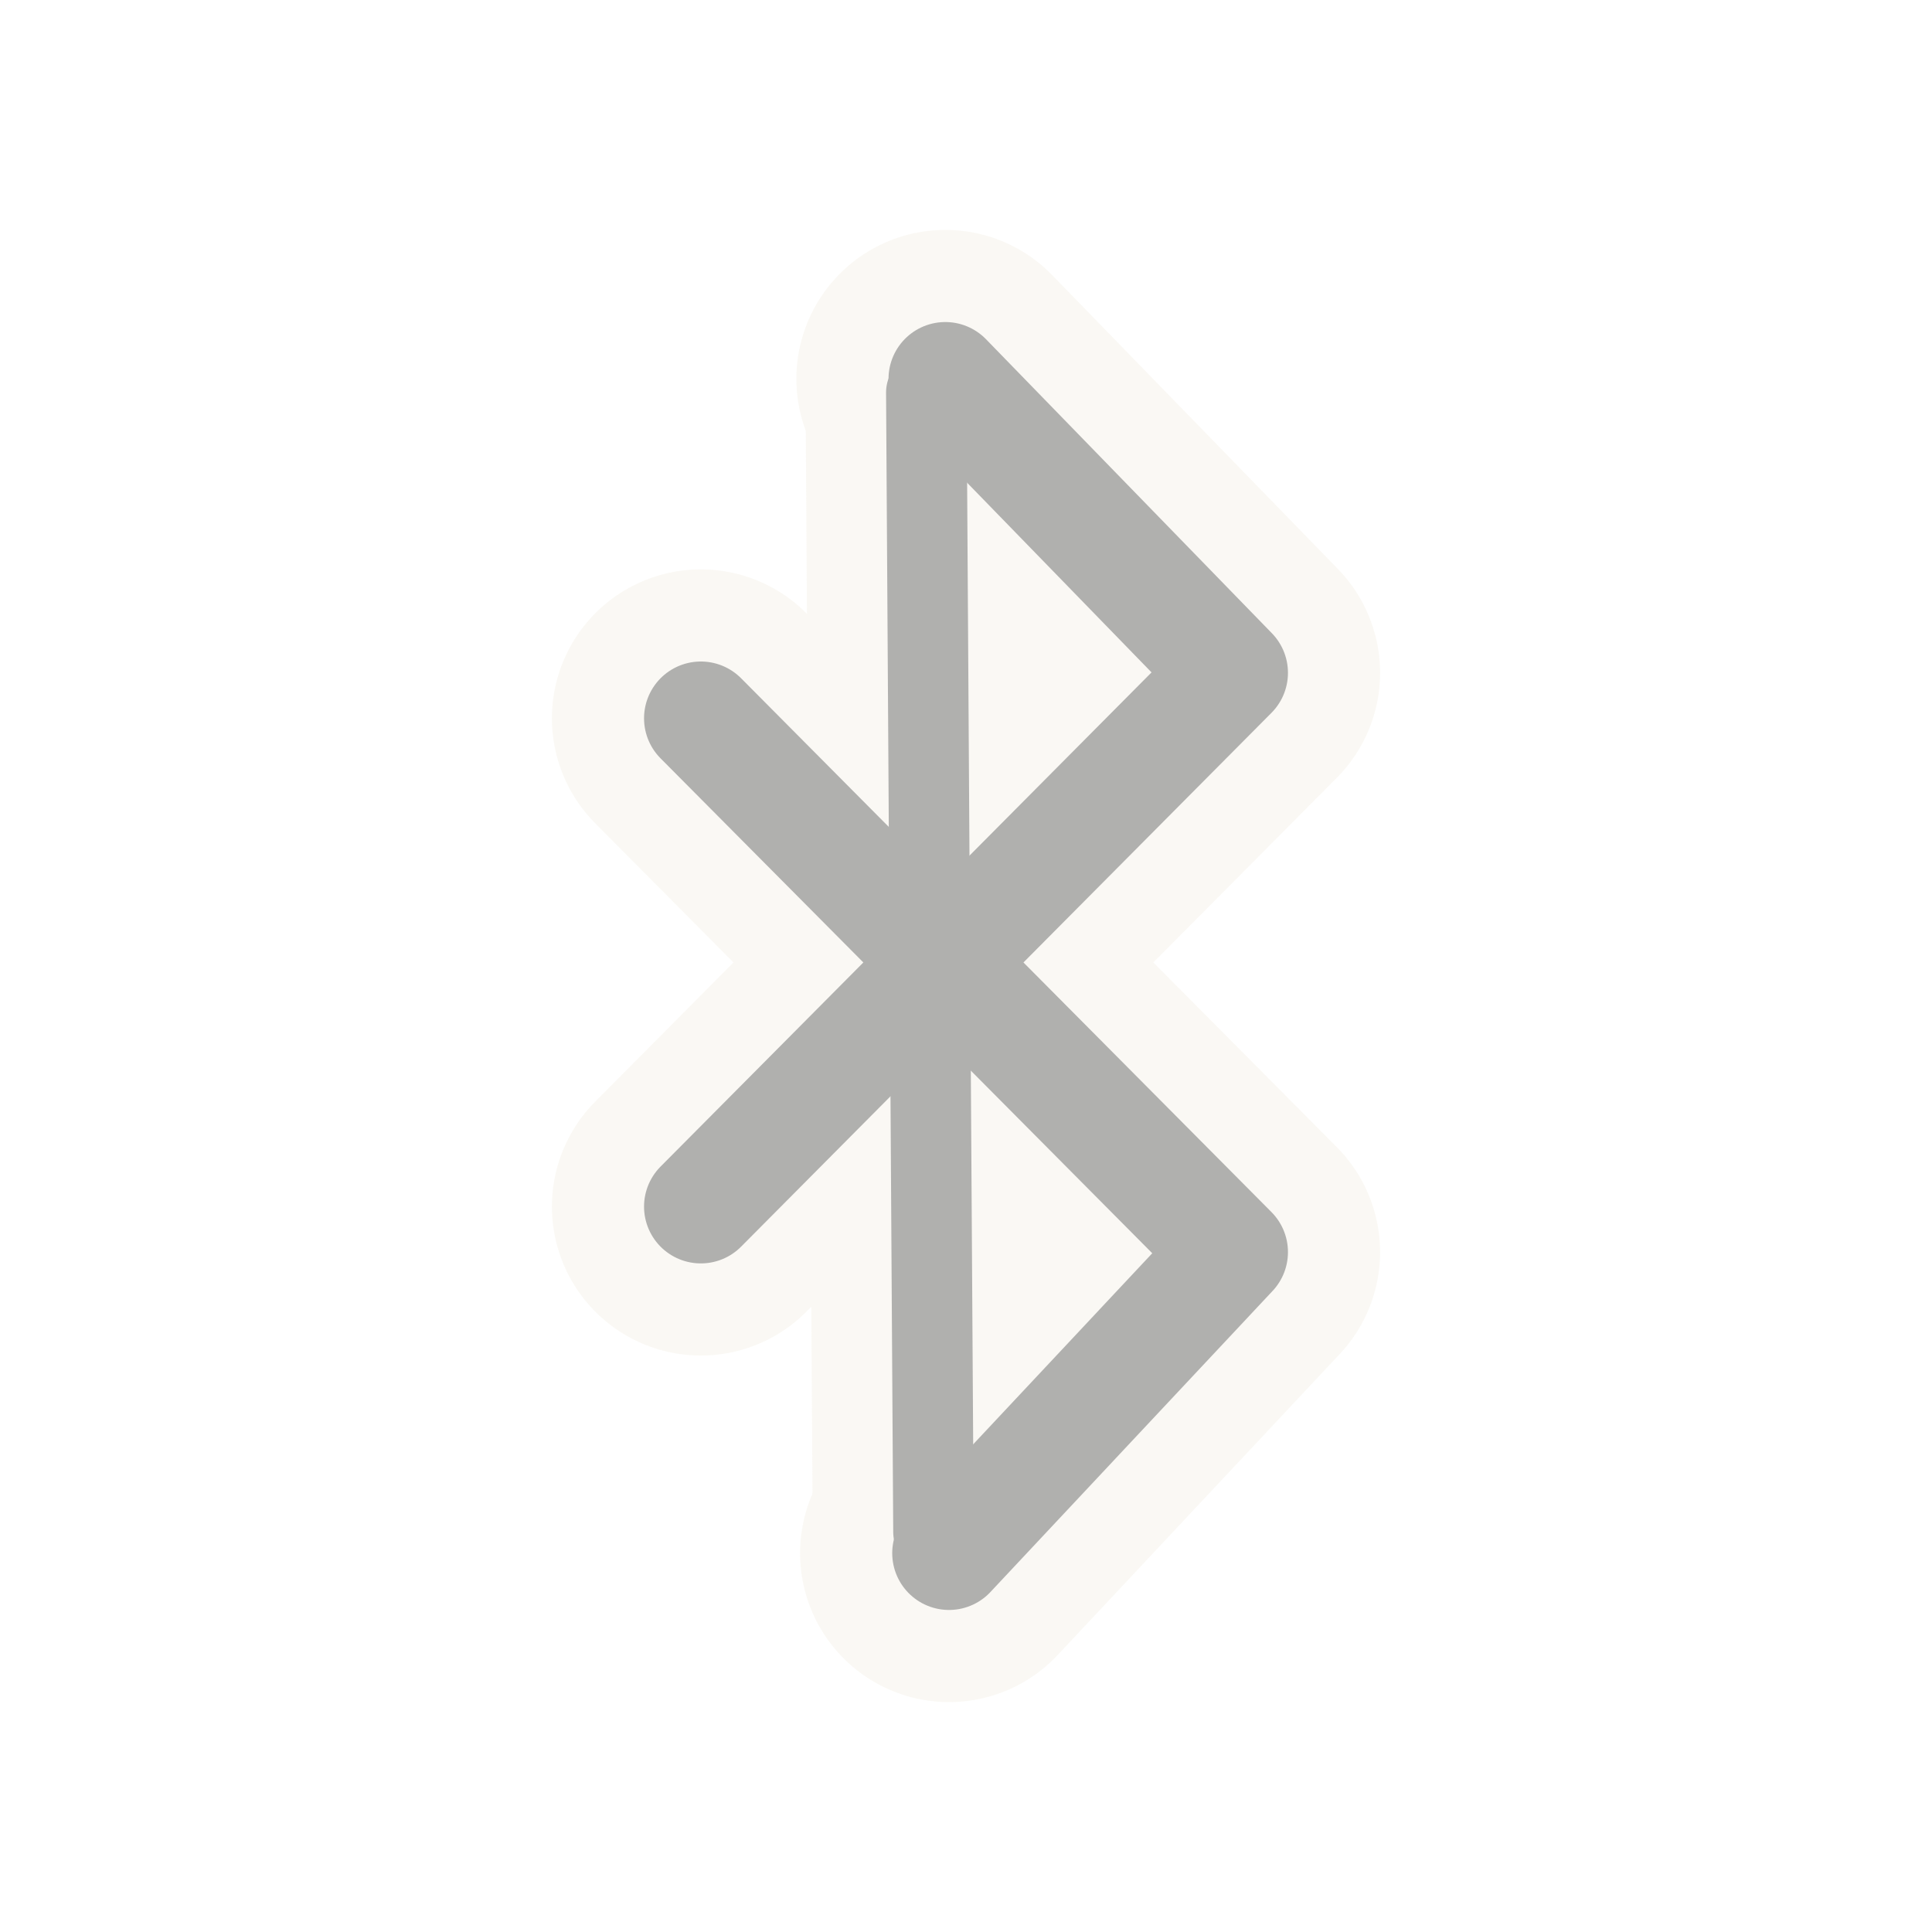 <?xml version="1.0" encoding="UTF-8" standalone="no"?>
<!-- Created with Inkscape (http://www.inkscape.org/) -->
<svg
   xmlns:dc="http://purl.org/dc/elements/1.1/"
   xmlns:cc="http://creativecommons.org/ns#"
   xmlns:rdf="http://www.w3.org/1999/02/22-rdf-syntax-ns#"
   xmlns:svg="http://www.w3.org/2000/svg"
   xmlns="http://www.w3.org/2000/svg"
   xmlns:sodipodi="http://sodipodi.sourceforge.net/DTD/sodipodi-0.dtd"
   xmlns:inkscape="http://www.inkscape.org/namespaces/inkscape"
   version="1.0"
   width="24"
   height="24"
   id="svg3213"
   sodipodi:version="0.32"
   inkscape:version="0.46"
   sodipodi:docname="bluetooth-disabled.svg"
   inkscape:output_extension="org.inkscape.output.svg.inkscape">
  <sodipodi:namedview
     inkscape:window-height="706"
     inkscape:window-width="640"
     inkscape:pageshadow="2"
     inkscape:pageopacity="0.0"
     guidetolerance="10.0"
     gridtolerance="10.0"
     objecttolerance="10.0"
     borderopacity="1.0"
     bordercolor="#666666"
     pagecolor="#ffffff"
     id="base"
     showgrid="false"
     inkscape:zoom="20.75"
     inkscape:cx="4.5301205"
     inkscape:cy="12"
     inkscape:window-x="399"
     inkscape:window-y="51"
     inkscape:current-layer="svg3213" />
  <defs
     id="defs3215">
    <inkscape:perspective
       sodipodi:type="inkscape:persp3d"
       inkscape:vp_x="0 : 12 : 1"
       inkscape:vp_y="0 : 1000 : 0"
       inkscape:vp_z="24 : 12 : 1"
       inkscape:persp3d-origin="12 : 8 : 1"
       id="perspective14" />
  </defs>
  <g
     style="opacity:0.4"
     id="g3275">
    <g
       style="opacity:0.6"
       id="g3209">
      <path
         style="opacity:1;fill:none;fill-opacity:1;fill-rule:nonzero;stroke:#eae3d0;stroke-width:3;stroke-linecap:round;stroke-linejoin:miter;marker:none;marker-start:none;marker-mid:none;marker-end:none;stroke-miterlimit:4;stroke-dasharray:none;stroke-dashoffset:0;stroke-opacity:1;visibility:visible;display:inline;overflow:visible;enable-background:accumulate"
         id="path3207"
         d="M 11.507,4.875 L 11.596,19.031" />
      <path
         style="opacity:1;fill:none;fill-opacity:1;fill-rule:nonzero;stroke:#eae3d0;stroke-width:3.7;stroke-linecap:round;stroke-linejoin:round;marker:none;marker-start:none;marker-mid:none;marker-end:none;stroke-miterlimit:4;stroke-dasharray:none;stroke-dashoffset:0;stroke-opacity:1;visibility:visible;display:inline;overflow:visible;enable-background:accumulate"
         id="path3205"
         d="M 11.789,19.294 L 15.294,15.554 L 8.706,8.923 M 8.706,14.989 L 15.294,8.358 L 11.743,4.706" />
    </g>
    <path
       style="opacity:1;fill:none;stroke:#3a3935;stroke-width:1.411;stroke-linecap:round;stroke-linejoin:round;stroke-miterlimit:4;stroke-dasharray:none;stroke-opacity:1"
       id="path3367"
       d="M 11.789,19.294 L 15.294,15.554 L 8.706,8.923 M 8.706,14.989 L 15.294,8.358 L 11.743,4.706" />
    <path
       style="opacity:1;fill:none;stroke:#3a3935;stroke-width:1px;stroke-linecap:round;stroke-linejoin:miter;stroke-opacity:1"
       id="path3590"
       d="M 11.507,4.875 L 11.596,19.031" />
  </g>
</svg>
